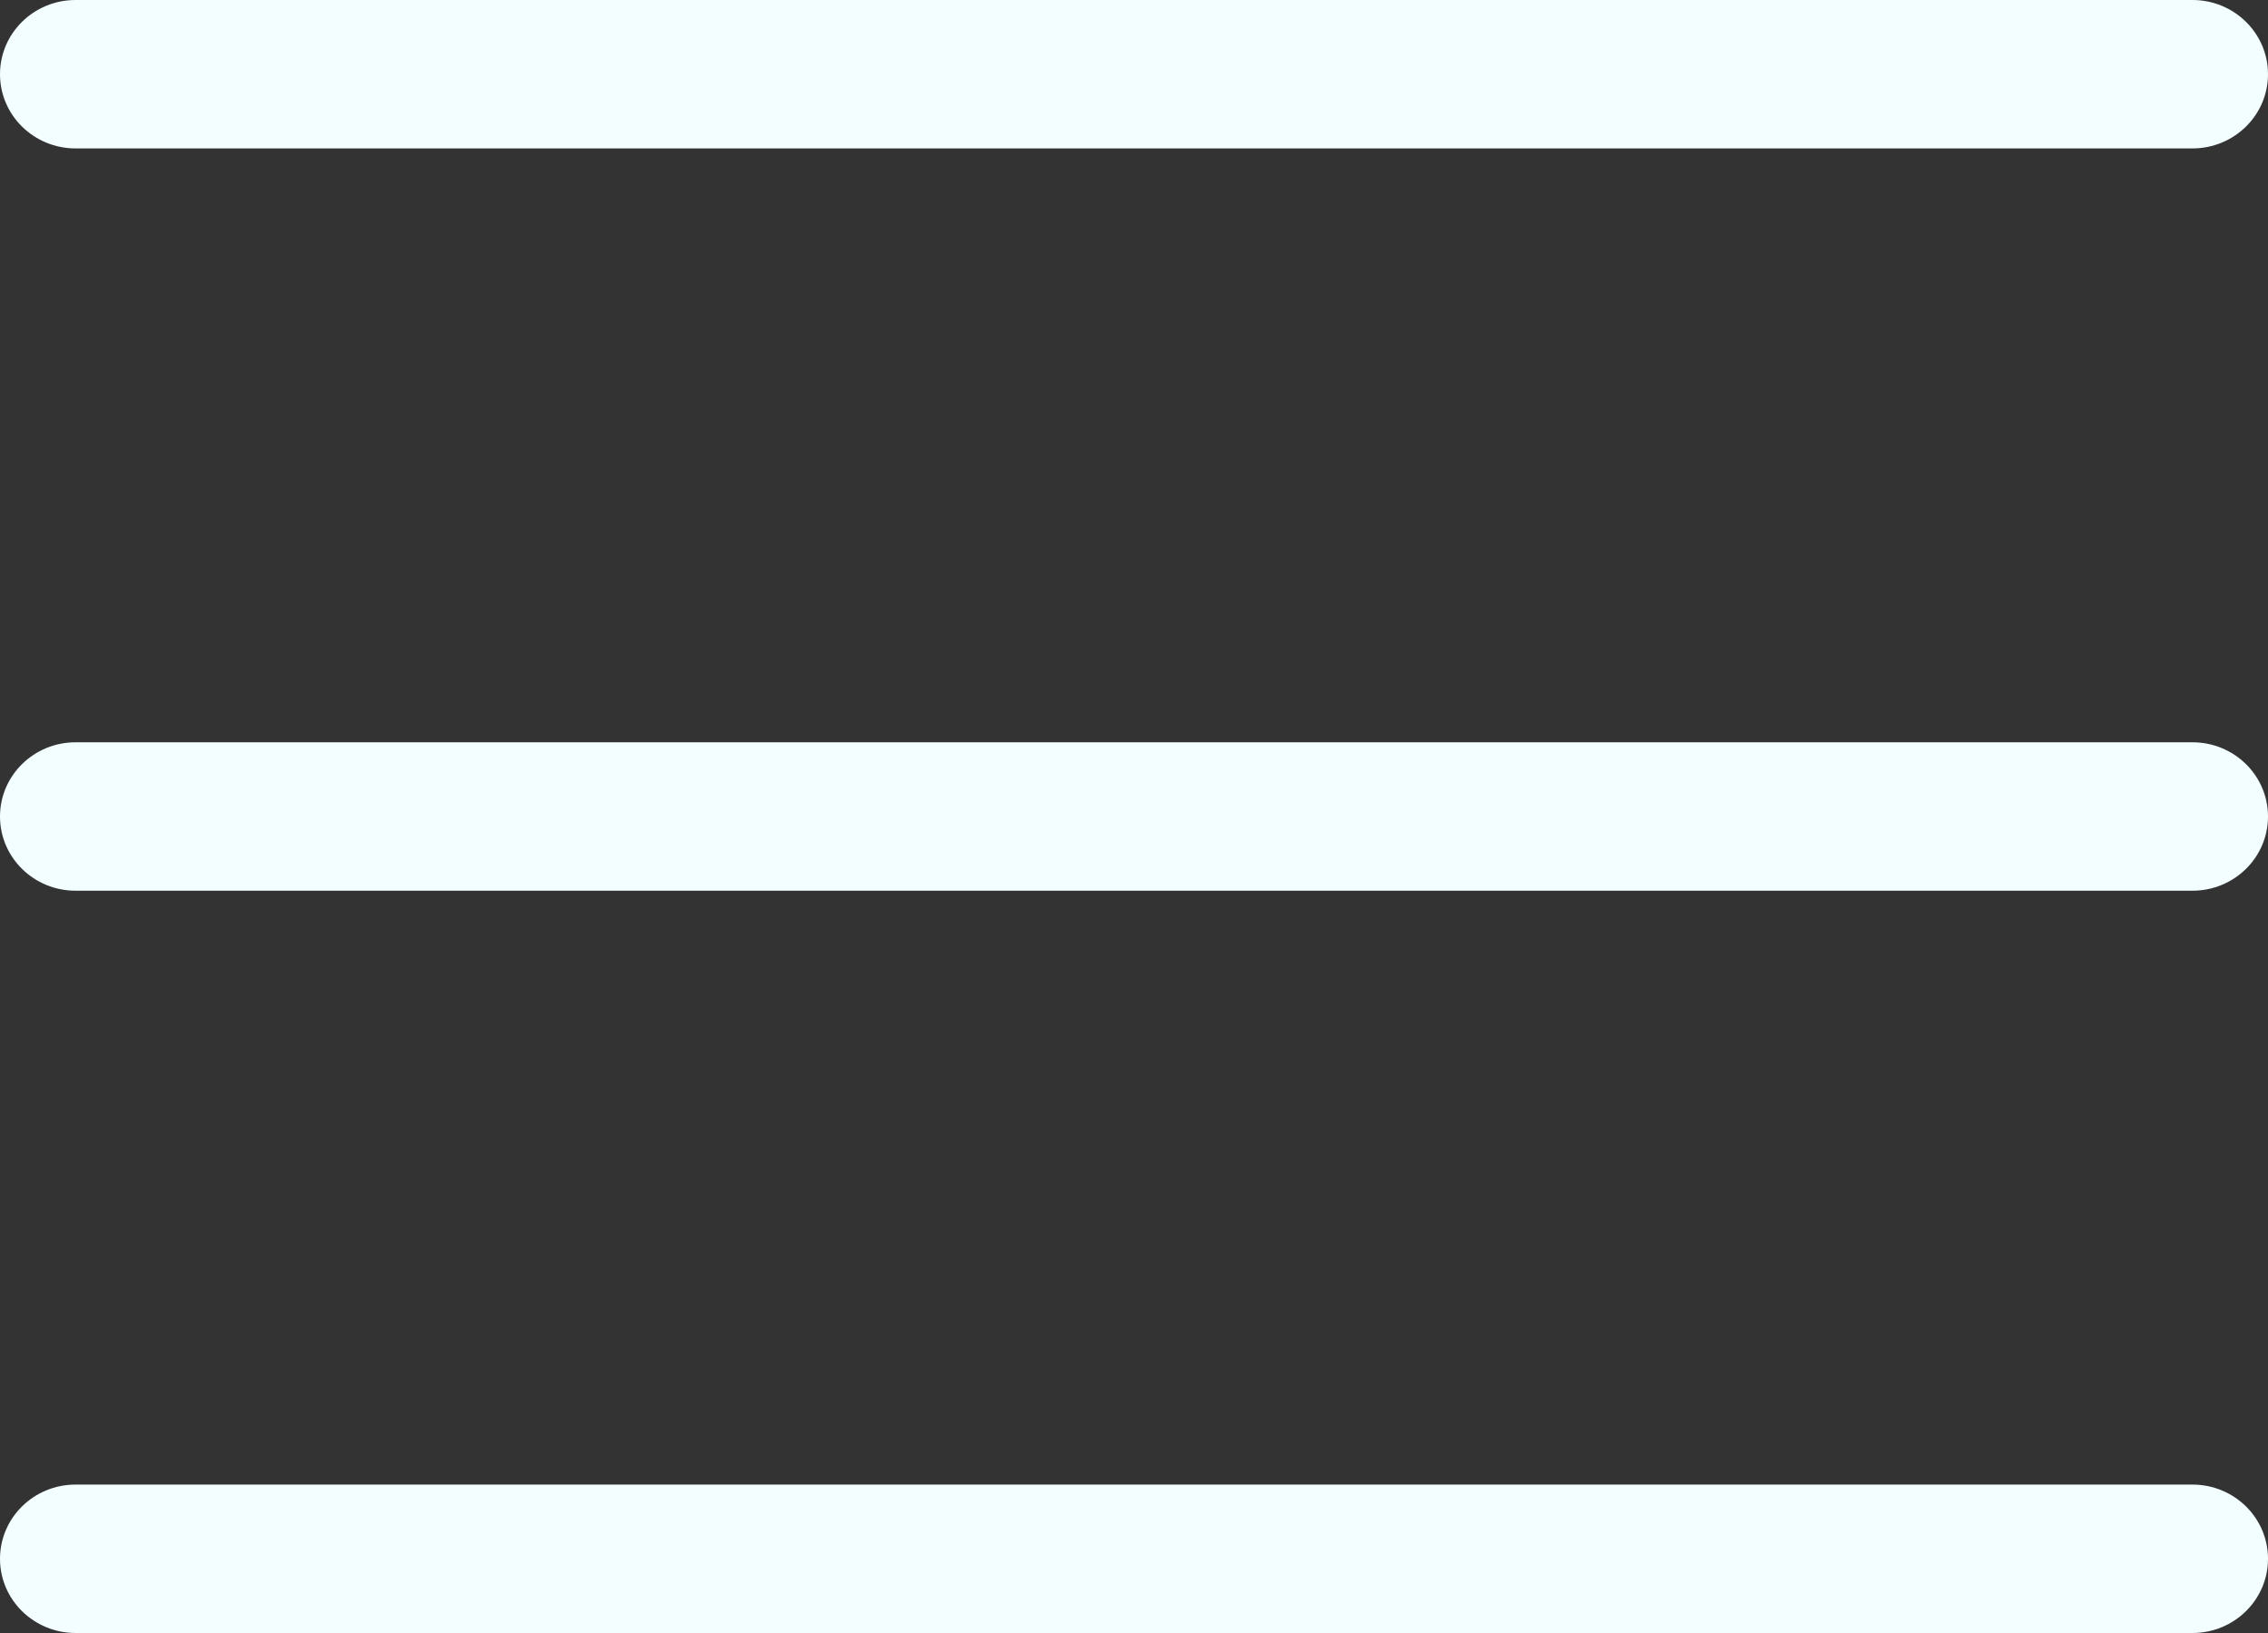 <svg width="25" height="18" viewBox="0 0 25 18" fill="none" xmlns="http://www.w3.org/2000/svg">
<rect x="0" y="0" width="25" height="18" fill="#333333" stroke="none"/>
<path fill-rule="evenodd" clip-rule="evenodd" d="M0 0.818C0 0.366 0.373 0 0.833 0H24.167C24.627 0 25 0.366 25 0.818C25 1.27 24.627 1.636 24.167 1.636H0.833C0.373 1.636 0 1.27 0 0.818ZM0 9C0 8.548 0.373 8.182 0.833 8.182H24.167C24.627 8.182 25 8.548 25 9C25 9.452 24.627 9.818 24.167 9.818H0.833C0.373 9.818 0 9.452 0 9ZM0 17.182C0 16.73 0.373 16.364 0.833 16.364H24.167C24.627 16.364 25 16.73 25 17.182C25 17.634 24.627 18 24.167 18H0.833C0.373 18 0 17.634 0 17.182Z" fill="#F2FEFF"/>
</svg>
